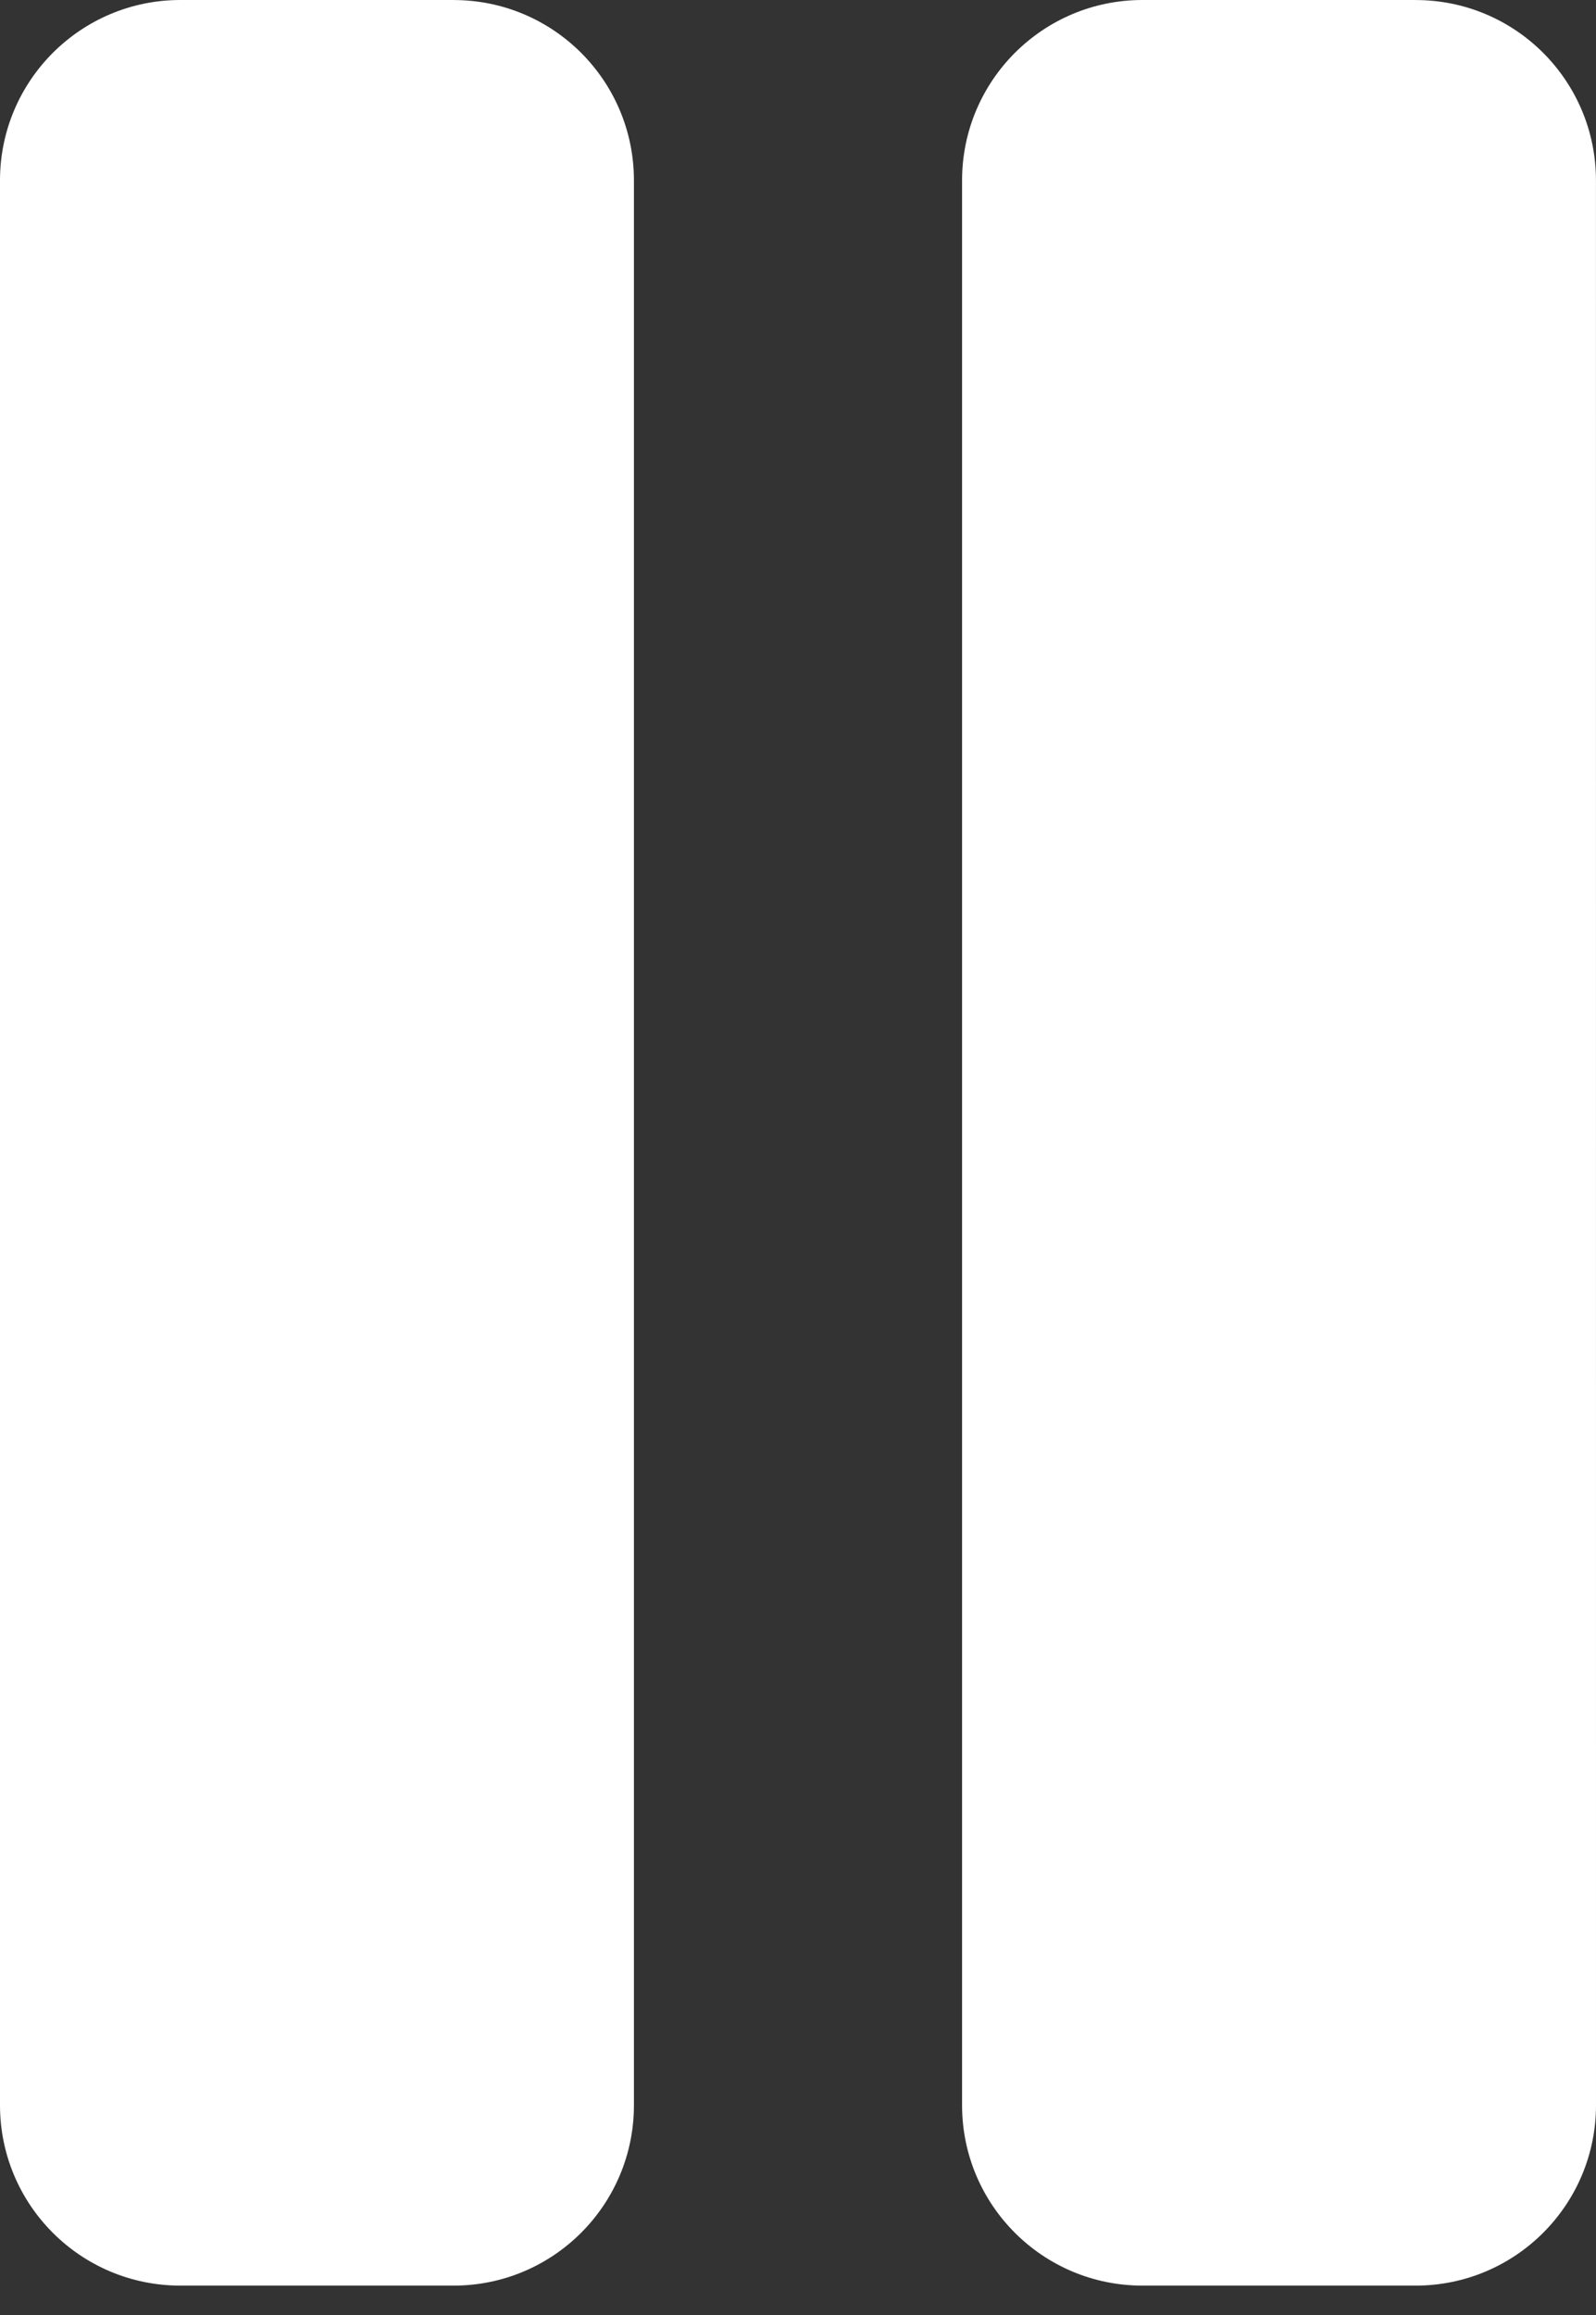 <svg width="40" height="58" viewBox="0 0 40 58" fill="none" xmlns="http://www.w3.org/2000/svg">
<rect x="0" y="0" width="40" height="58" fill="#333333" stroke="none"/>
<path d="M11.367 0H4.521C2.025 0 0 2.023 0 4.521V52.743C0 55.242 2.023 57.264 4.521 57.264H11.367C13.864 57.264 15.888 55.242 15.888 52.743V4.521C15.888 2.022 13.866 0.001 11.367 0.001V0ZM35.479 0H28.633C26.136 0 24.112 2.023 24.112 4.521V52.743C24.112 55.242 26.135 57.264 28.633 57.264H35.479C37.975 57.264 40 55.242 40 52.743L39.999 4.521C39.999 2.022 37.977 0.001 35.479 0.001L35.479 0Z" fill="white"/>
</svg>
